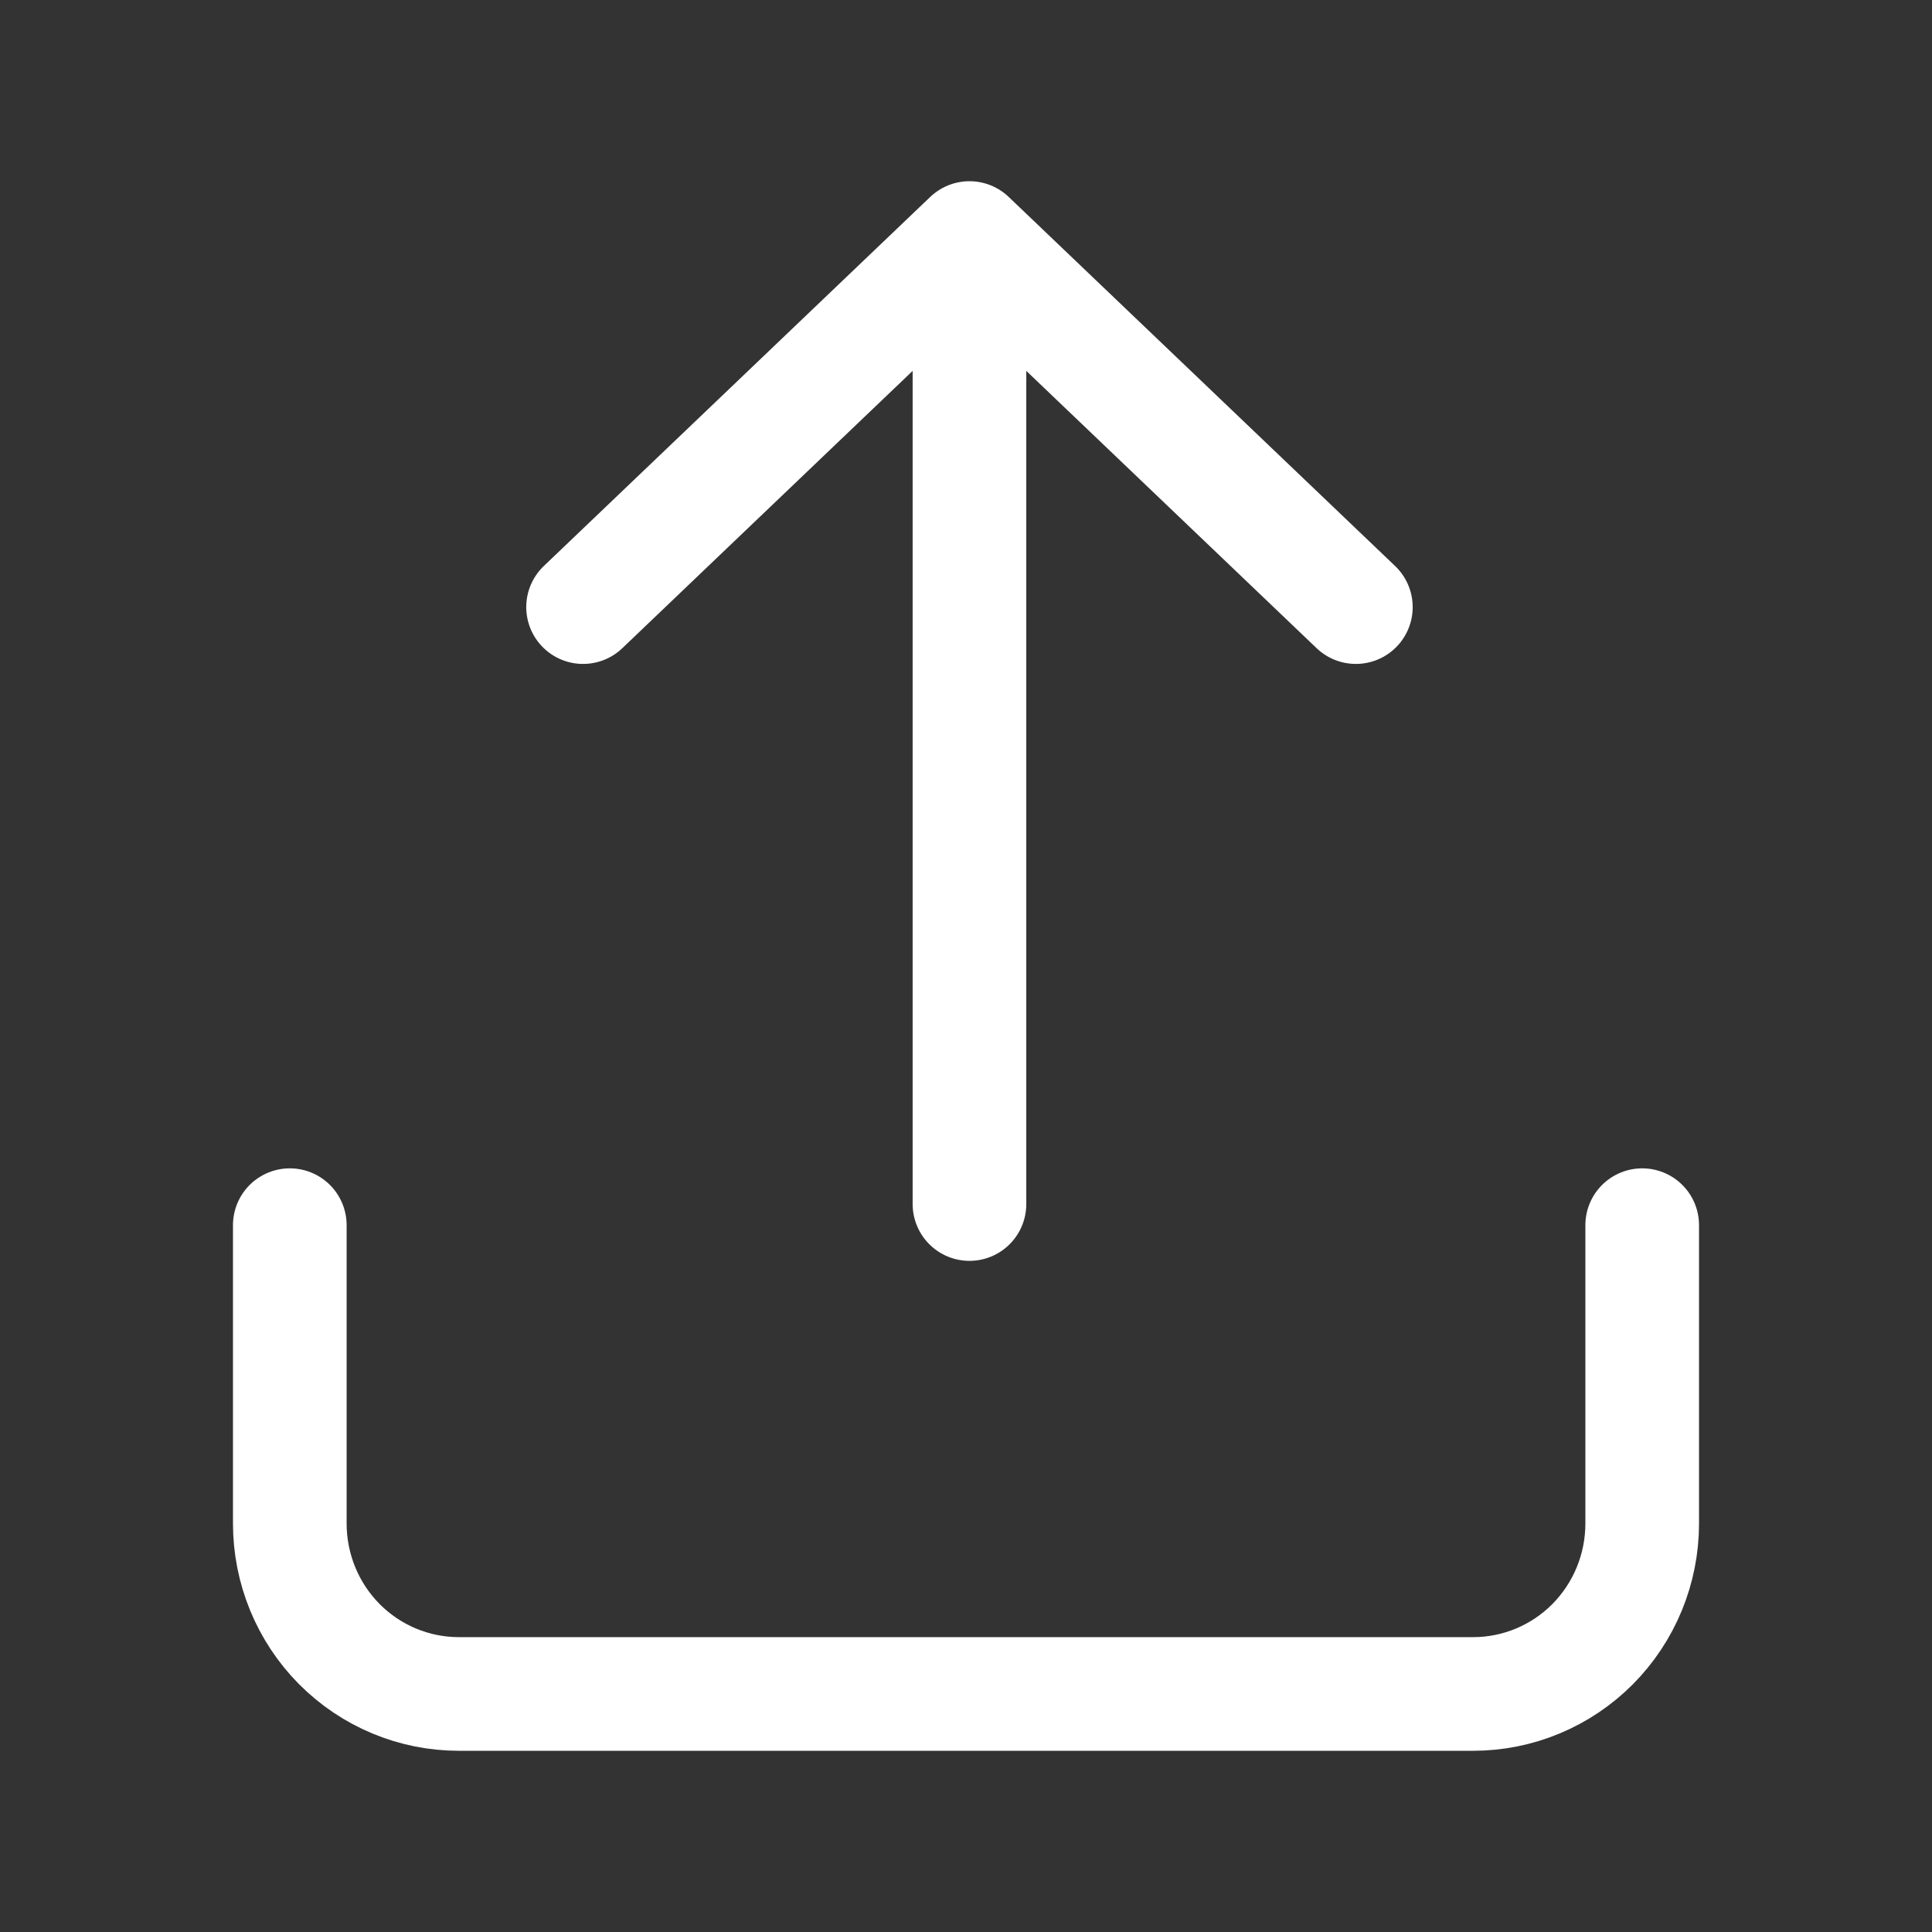 <svg width="34" height="34" viewBox="0 0 34 34" fill="none" xmlns="http://www.w3.org/2000/svg">
<rect x="0" y="0" width="34" height="34" fill="#333333" stroke="none"/>
<path d="M5.1 21.561V26.811C5.1 27.607 5.413 28.37 5.971 28.933C6.529 29.495 7.286 29.811 8.075 29.811H25.925C26.714 29.811 27.471 29.495 28.029 28.933C28.587 28.37 28.9 27.607 28.9 26.811V21.561M17.061 21.189L17.061 4.189M17.061 4.189L10.261 10.684M17.061 4.189L23.861 10.684" stroke="white" stroke-width="2" stroke-linecap="round" stroke-linejoin="round"/>
</svg>
